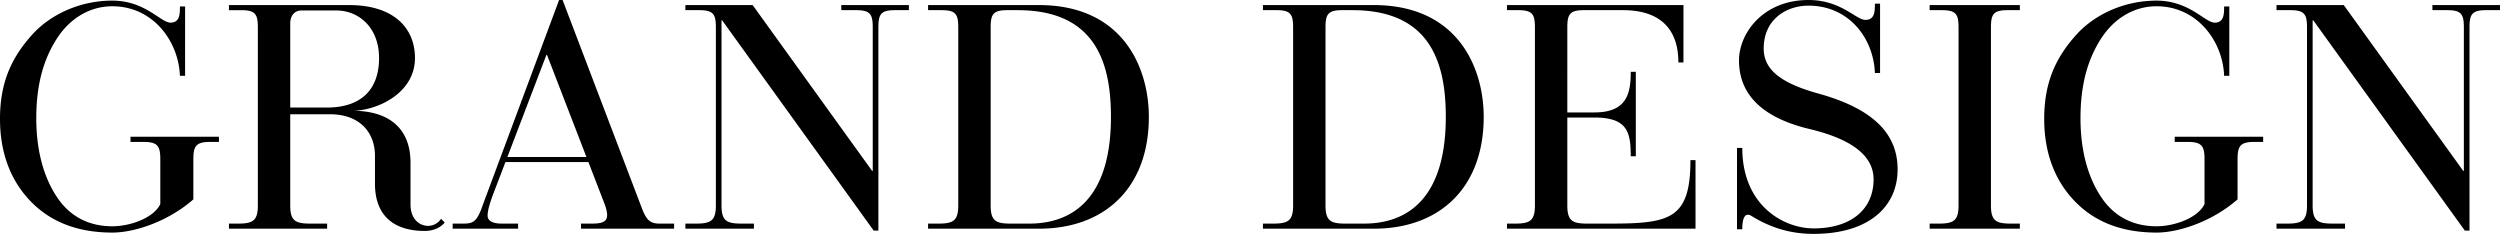 <svg xmlns="http://www.w3.org/2000/svg" width="1797.932" height="168.19" viewBox="0 0 1797.932 168.19">
  <path id="ray03" d="M669.905,757.956h10.737c10.049,0,11.877,2.969,11.877,12.333V873.534h-.458L606.15,754.3H557.775v3.656h10.048c10.052,0,11.878,2.969,11.878,12.333V898.432c0,10.963-3.654,13.018-14.158,13.018h-7.768V915.1h49.29v-3.656h-9.142c-10.508,0-14.161-2.055-14.161-13.018V765.266h.456L693.2,916.476h3.376V770.289c0-9.364,1.825-12.333,11.878-12.333h10.049V754.3h-48.6ZM1814.193,754.3v3.656h10.737c10.049,0,11.878,2.969,11.878,12.333V873.534h-.456L1750.438,754.3h-48.375v3.656h10.052c10.049,0,11.878,2.969,11.878,12.333V898.432c0,10.963-3.656,13.018-14.161,13.018h-7.768V915.1h49.29v-3.656h-9.138c-10.508,0-14.161-2.055-14.161-13.018V765.266h.458l108.981,151.21h3.375V770.289c0-9.364,1.828-12.333,11.878-12.333H1862.8V754.3Zm-361.582,3.656h8.909c10.049,0,11.878,2.969,11.878,12.333V898.432c0,10.958-3.651,13.018-14.147,13.018h-6.639V915.1h64.87v-3.656h-6.622c-10.508,0-14.161-2.055-14.161-13.018V770.289c0-9.364,1.828-12.333,11.878-12.333h8.906V754.3h-64.87ZM158.718,852.705h9.327c10.244,0,12.107,3.029,12.107,12.58v32.12c-4.694,9.949-21.58,15.97-34.446,15.97-16.308,0-30.036-6.465-39.587-20.566S90.96,859.666,90.96,835.676c0-24.921,5.525-42.971,14.924-57.459s23.635-23.062,39.822-23.062c29.122,0,47.619,25.065,48.55,49.992h3.728V755.288h-3.728c0,5.611-.12,11.648-6.8,11.648-6.917,0-18.233-15.841-41.753-15.841-24.348,0-45.172,10.66-57.56,24.337-15.52,17.13-23.279,35.232-23.279,60.7,0,25.165,8.049,45.083,22.5,59.763s33.8,22.016,58.342,22.016c15.674,0,39.788-7.754,58.213-23.873V865.284c0-9.548,1.863-12.577,12.1-12.58h6.3v-3.731h-63.6Zm1470.138,0h9.327c10.244,0,12.11,3.029,12.11,12.58v32.12c-4.7,9.949-21.583,15.97-34.449,15.97-16.308,0-30.036-6.465-39.587-20.566s-15.156-33.143-15.156-57.133c0-24.921,5.522-42.971,14.921-57.459s23.635-23.062,39.822-23.062c29.122,0,47.619,25.065,48.55,49.992h3.728V755.288h-3.728c0,5.611-.12,11.648-6.8,11.648-6.917,0-18.233-15.841-41.753-15.841-24.348,0-45.172,10.66-57.56,24.337-15.52,17.13-23.279,35.232-23.279,60.7,0,25.165,8.049,45.083,22.5,59.763s33.8,22.016,58.342,22.016c15.674,0,39.788-7.754,58.213-23.873V865.284c0-9.548,1.862-12.577,12.1-12.58h6.307v-3.731h-63.606Zm-256.133-34.737c-26.755-7.4-39.461-17.033-39.461-32.392,0-21.228,16.523-30.87,32.234-30.87,29.122,0,46.8,23.52,47.737,48.45h3.728V753.3h-3.728c0,5.611-.12,11.651-6.8,11.651-6.917,0-17.419-14.3-40.94-14.3-32.873,0-49.983,24.113-49.983,43.444,0,24.578,16.846,41.24,50.677,49.321,35.59,8.5,46.106,22.222,46.106,36.257,0,21.46-16.153,35.22-43.089,35.22-21.612,0-51.333-16.422-51.333-57.875h-3.8v58.505h3.8c0-6.284,1.149-12.19,5.943-9.983,15.242,9.571,29.945,13.3,45.39,13.3,39.653,0,60.368-19.569,60.368-46.361C1429.576,848.572,1414.452,829.519,1372.723,817.968ZM526.816,901.263,469.46,750.646h-2.513L412.1,897.974c-4.338,12.792-7.307,13.476-14.391,13.476H390.4V915.1H437.46v-3.656H425.583c-7.31,0-10.052-2.513-10.052-5.711,0-3.883,1.828-9.364,3.427-13.932l9.408-24.612h59.657l12.064,31.237c3.169,9.806,1.375,13.018-9.124,13.018h-8.24V915.1h66.924v-3.656H538.868C531.939,911.45,529.558,908,526.816,901.263Zm-97.055-37.722,28.048-73.38h.456l28.343,73.38ZM811.981,754.3H732.316v3.656h9.823c10.049,0,11.878,2.969,11.878,12.333V898.432c0,10.958-3.654,13.018-14.147,13.018h-7.554V915.1h79.891c46.825,0,78.882-29.074,78.882-80.4,0-35.042-18.351-80.405-79.109-80.405ZM805.123,911.45H791.478c-10.508,0-14.161-2.055-14.161-13.018V770.289c0-9.364,1.825-12.333,11.878-12.333h7.482c55.961,0,67.156,37.687,67.156,76.747C863.832,903.684,825.686,911.45,805.123,911.45ZM1052.8,754.3H973.137v3.656h9.823c10.049,0,11.878,2.969,11.878,12.333V898.432c0,10.958-3.654,13.018-14.15,13.018h-7.551V915.1h79.886c46.825,0,78.879-29.074,78.879-80.4,0-35.042-18.343-80.405-79.1-80.405Zm-6.854,157.151H1032.3c-10.508,0-14.164-2.055-14.164-13.018V770.289c0-9.364,1.828-12.333,11.88-12.333h7.482c55.961,0,67.153,37.687,67.153,76.747,0,68.981-38.143,76.747-58.7,76.747Zm-673.238,1.625c-5.906,0-12.611-4.562-12.611-15.405v-30c0-24.09-14.714-37.372-41.811-37.372C335.6,830.3,363.3,818,363.3,792.39c0-21.907-15.649-38.083-47.2-38.083H229.51v3.654h8.913c10.049,0,11.878,2.969,11.878,12.333V898.432c0,10.958-3.654,13.018-14.15,13.018h-6.636V915.1h70.6v-3.656H287.757c-10.508,0-14.164-2.055-14.164-13.021V832.8h28.294c23.216,0,32.644,14.6,32.644,29.8v20.2c0,21.918,12.416,33.931,35.859,33.931,5.232,0,10.9-1.877,14.31-6.055l-2.651-2.673A11.125,11.125,0,0,1,372.706,913.075Zm-72.85-85.07H273.593V767.55c0-5.347,2.874-9.367,8.035-9.367h25.148c16.279,0,30.7,12.428,30.7,34.2C337.48,815.091,324.556,828.005,299.856,828.005Zm923.167,83.445H1206.2c-10.508,0-14.161-2.055-14.161-13.018V835.159h19.339c23.984,0,26.268,10.508,26.268,27.867h3.654V802.268h-3.654c0,14.846-2.284,29.237-26.039,29.237h-19.569V770.289c0-9.364,1.828-12.333,11.878-12.333h28.257c24.214,0,39.736,11.345,39.736,37.613h3.653V754.3H1148.635v3.656h8.224c10.049,0,11.878,2.969,11.878,12.333V898.432c0,10.958-3.651,13.018-14.147,13.018h-5.955V915.1h135.6V865.82h-3.653C1280.587,908.083,1265.881,911.45,1223.023,911.45Z" transform="translate(-64.864 -750.646)"/>
</svg>
